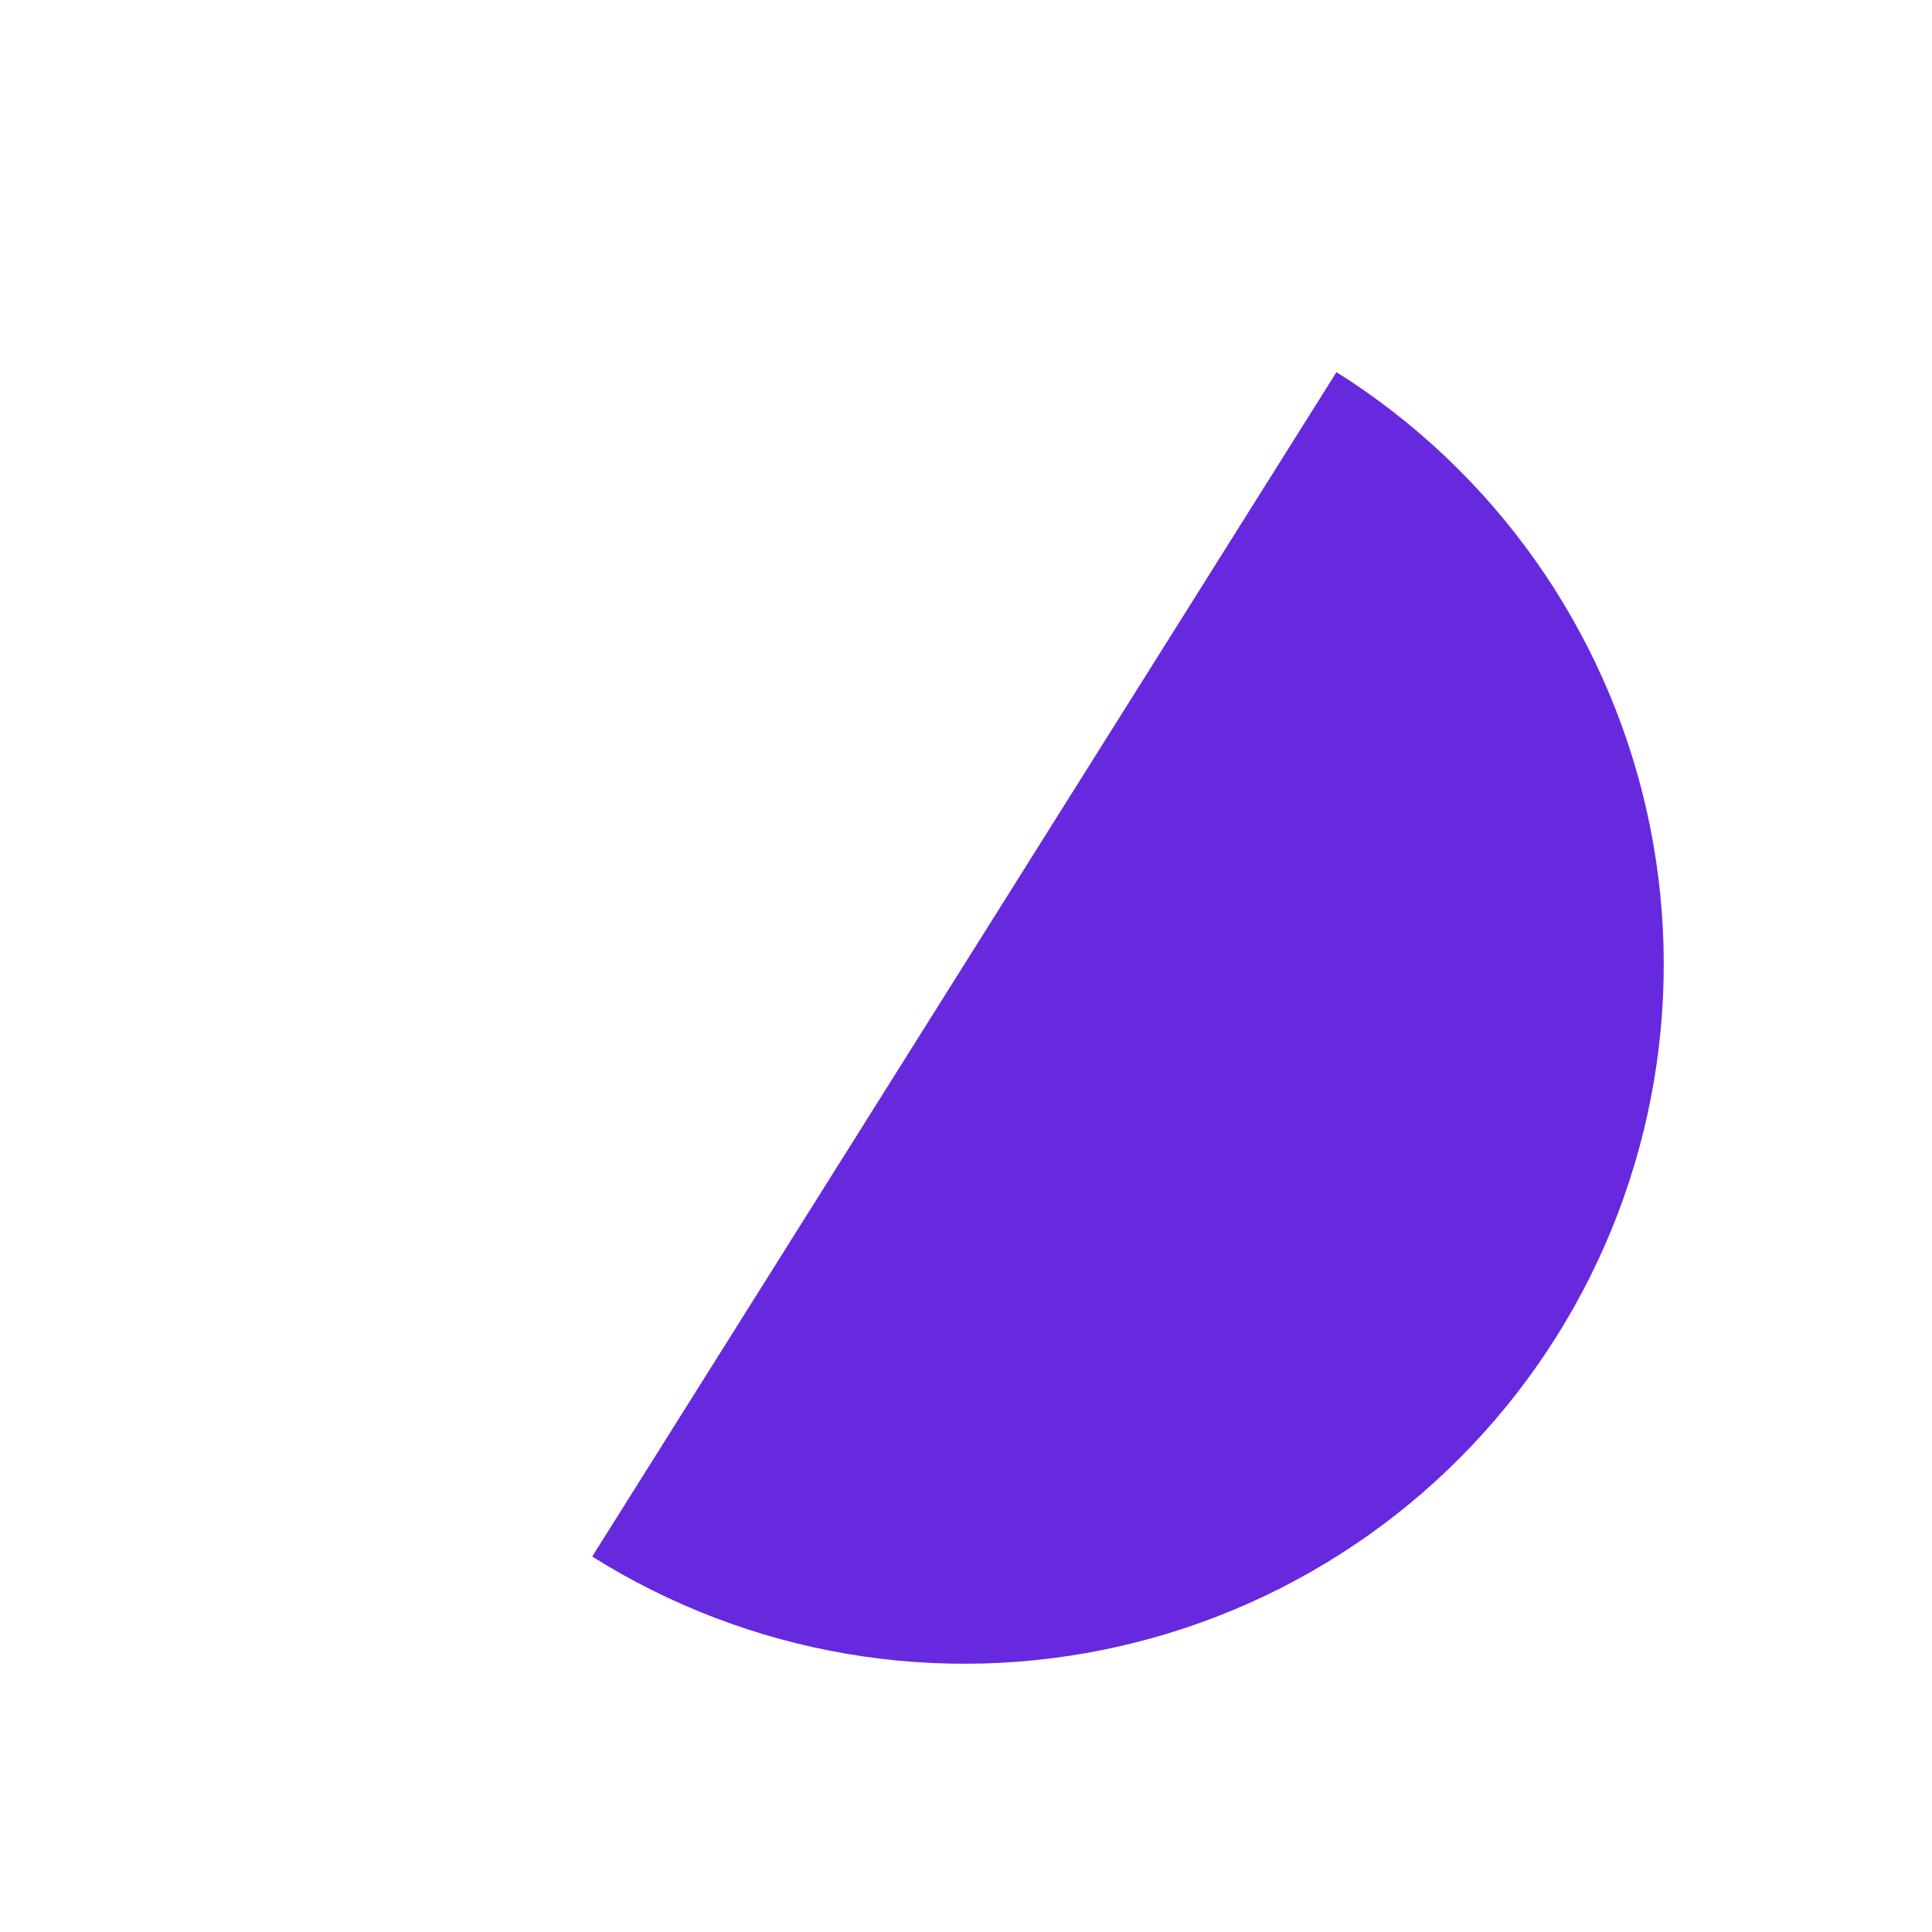 <?xml version="1.0" encoding="UTF-8"?> <svg xmlns="http://www.w3.org/2000/svg" width="173" height="173" viewBox="0 0 173 173" fill="none"><path d="M53.029 139.38C67.094 148.217 84.093 151.106 100.286 147.41C116.48 143.714 130.543 133.736 139.38 119.672C148.218 105.608 151.106 88.609 147.41 72.415C143.714 56.221 133.737 42.159 119.673 33.322L86.351 86.351L53.029 139.38Z" fill="#6629DE"></path></svg> 